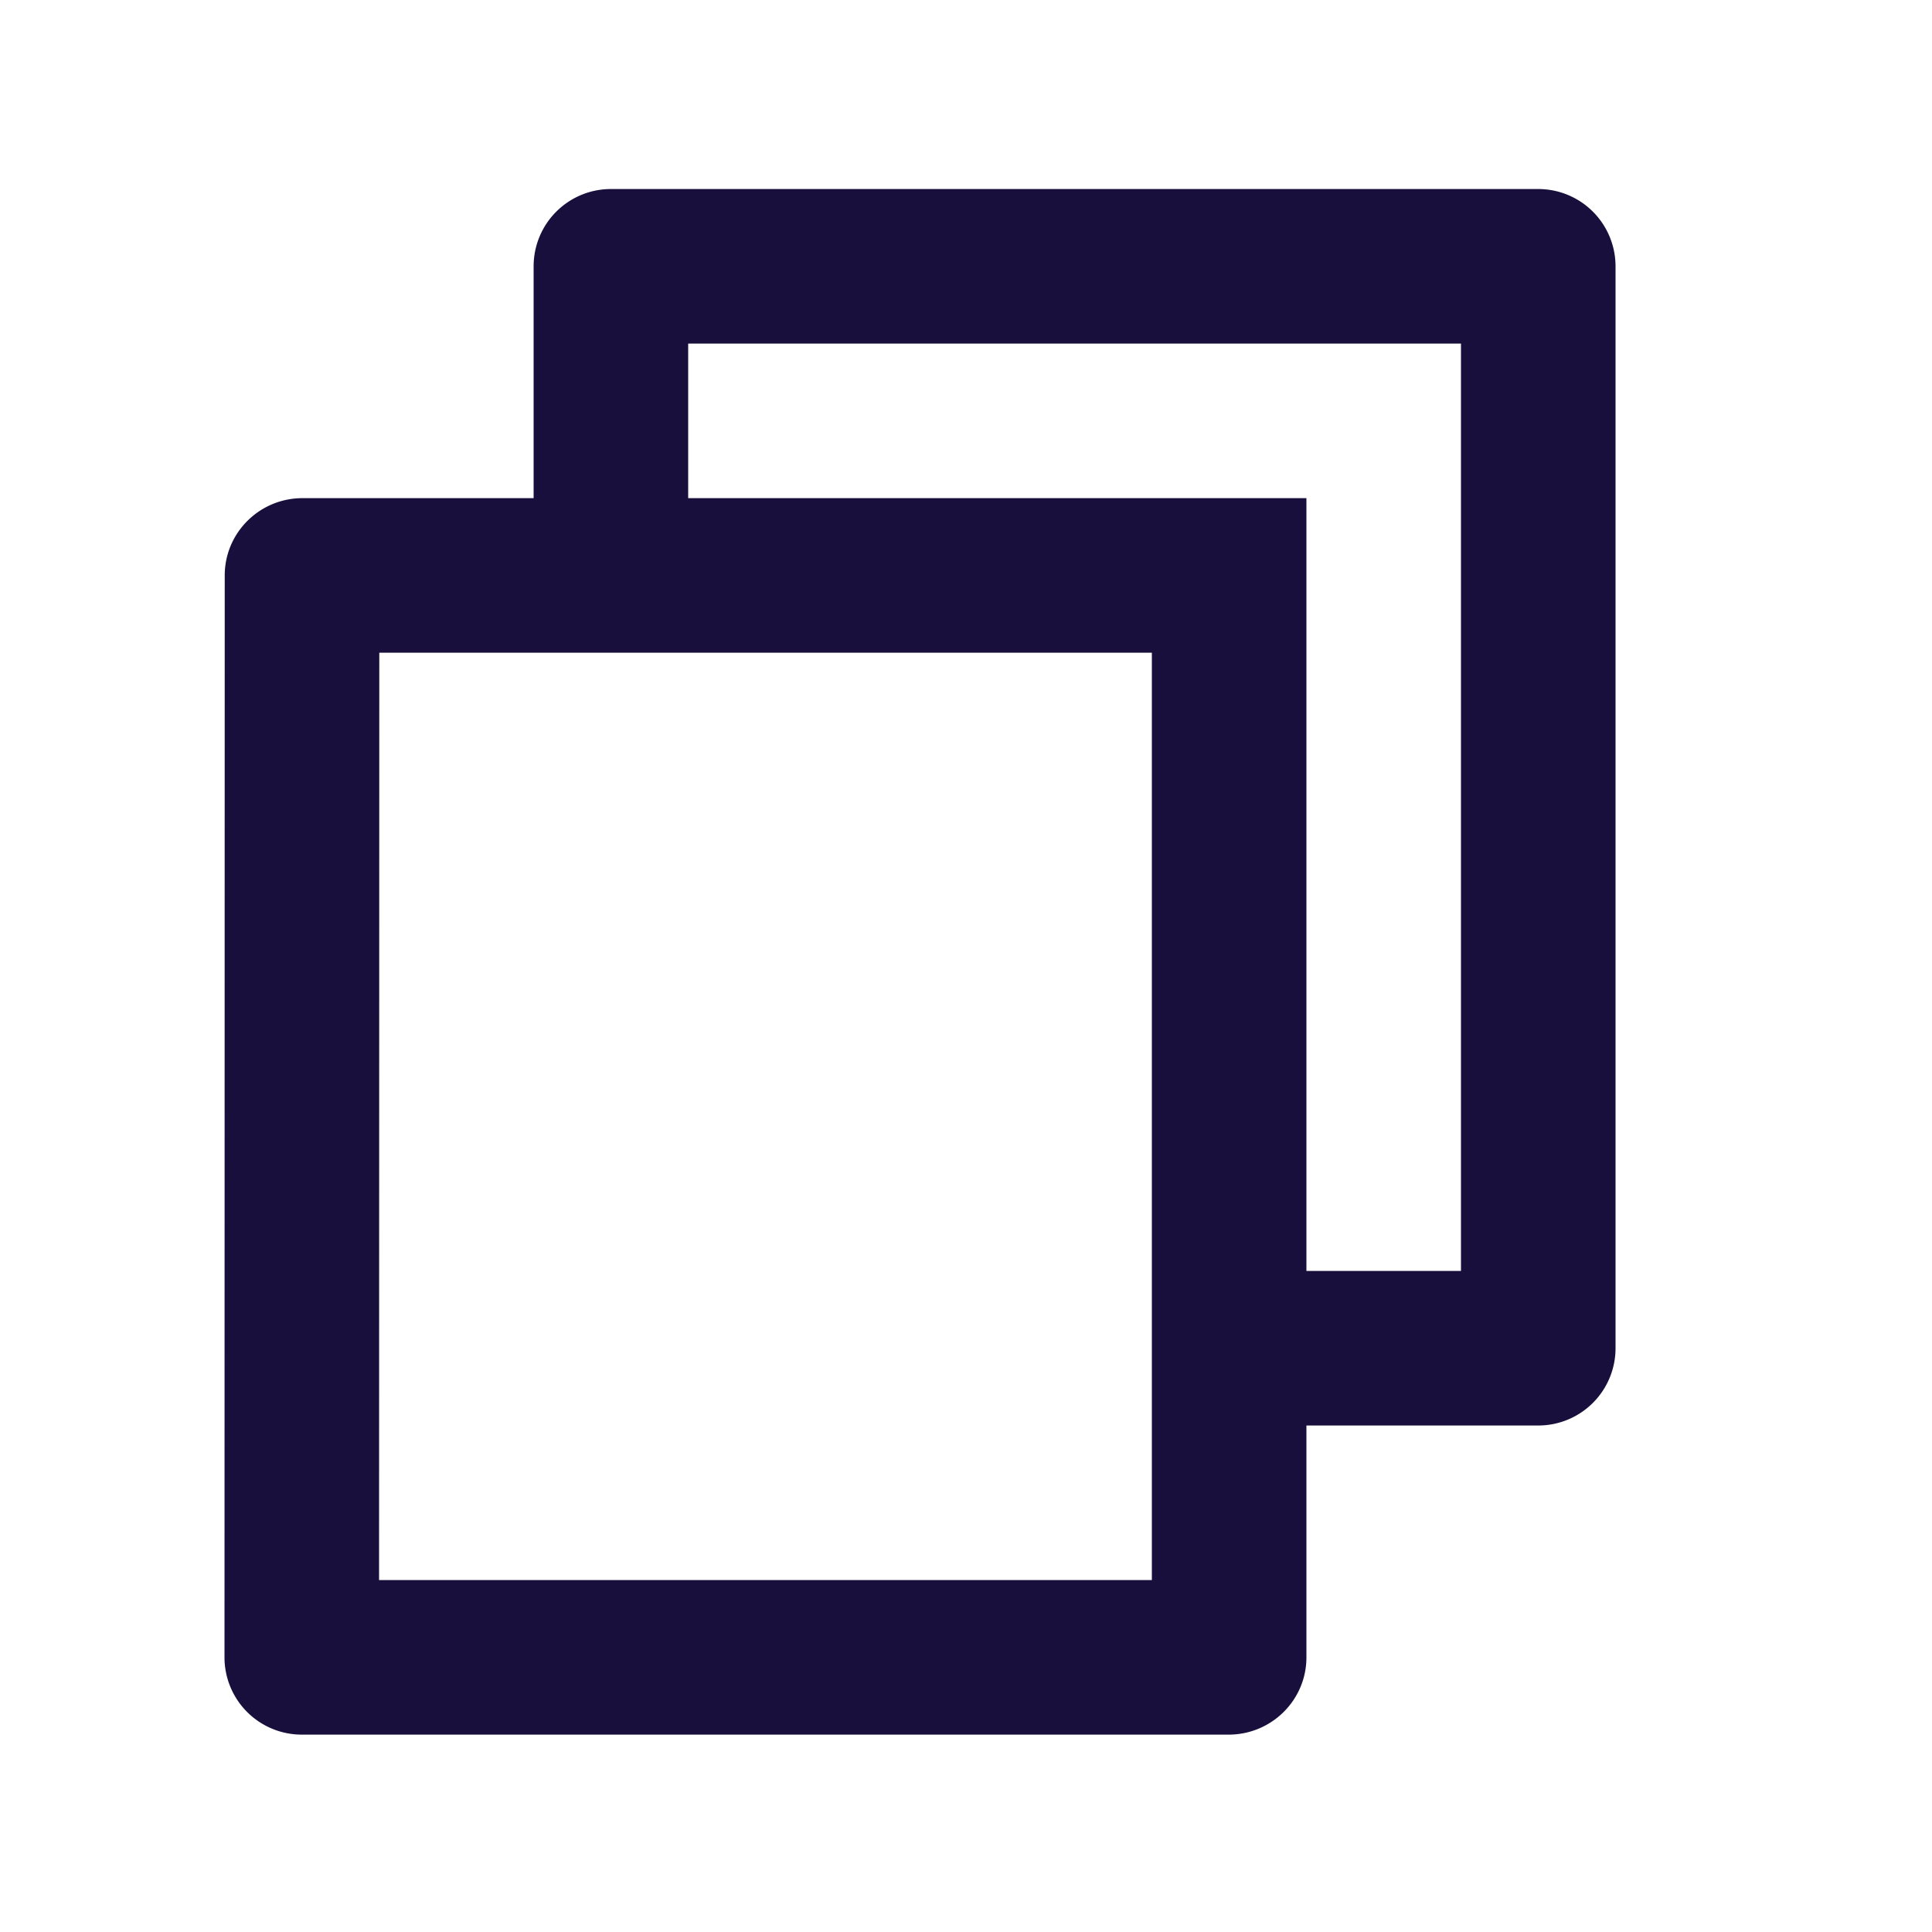 <svg xmlns="http://www.w3.org/2000/svg" width="25" height="25" fill="none" viewBox="0 0 25 25"><g clip-path="url(#a)"><path fill="#180F3D" d="M6.905 6.446v-3a1 1 0 0 1 1-1h12a1 1 0 0 1 1 1v14a1 1 0 0 1-1 1h-3v3c0 .552-.45 1-1.007 1H3.912a1 1 0 0 1-1.007-1l.003-14c0-.552.45-1 1.007-1h2.99Zm-1.997 2-.003 12h10v-12H4.908Zm3.997-2h8v10h2v-12h-10v2Z"/></g><defs><clipPath id="a"><path fill="#fff" d="M.067.757h24v24h-24z"/></clipPath></defs></svg>
